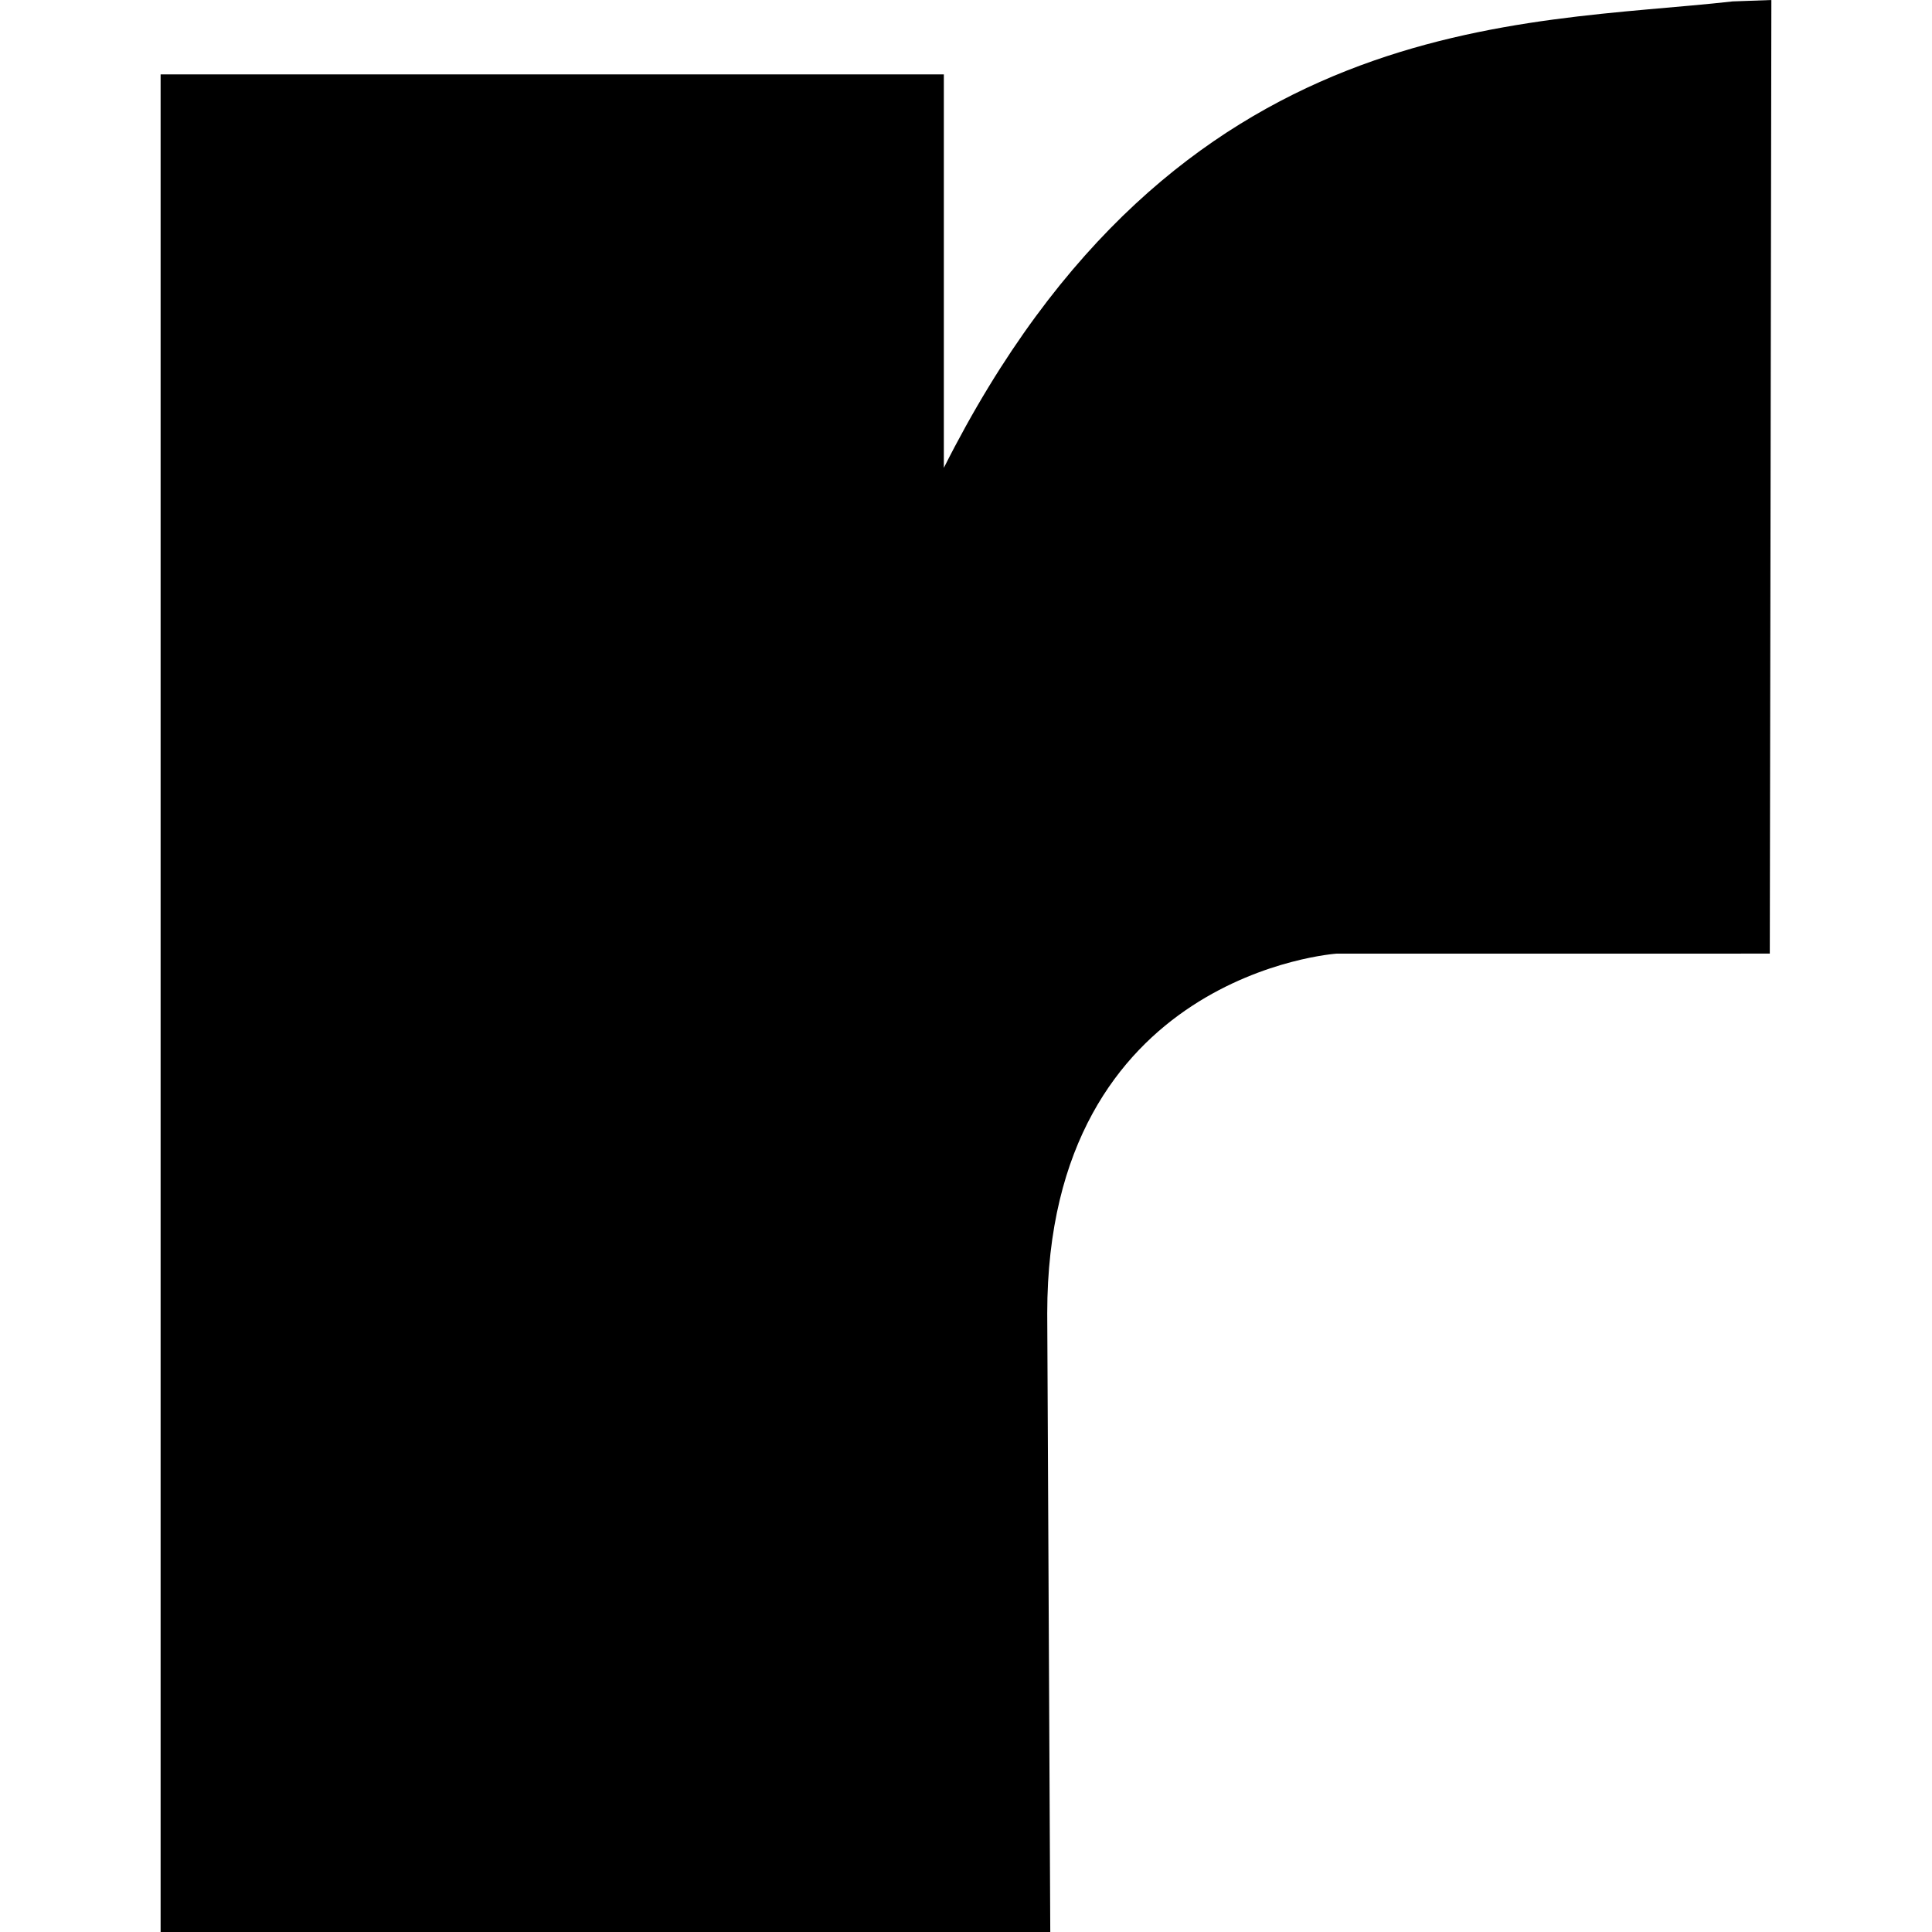 <?xml version="1.0" encoding="iso-8859-1"?>
<!-- Uploaded to: SVG Repo, www.svgrepo.com, Generator: SVG Repo Mixer Tools -->
<!DOCTYPE svg PUBLIC "-//W3C//DTD SVG 1.1//EN" "http://www.w3.org/Graphics/SVG/1.1/DTD/svg11.dtd">
<svg fill="#000000" version="1.1" id="Capa_1" xmlns="http://www.w3.org/2000/svg" xmlns:xlink="http://www.w3.org/1999/xlink" 
	 width="800px" height="800px" viewBox="0 0 92.25 92.249"
	 xml:space="preserve">
<g>
	<path d="M82.728,0.067C72.714,1.199,56.14,0.338,45.067,22.338V3.551H7.669v88.698h42.48l-0.145-29.542
		c0-16.233,13.818-17.173,13.818-17.173l20.683-0.001L84.58,0L82.728,0.067z"/>
</g>
</svg>
